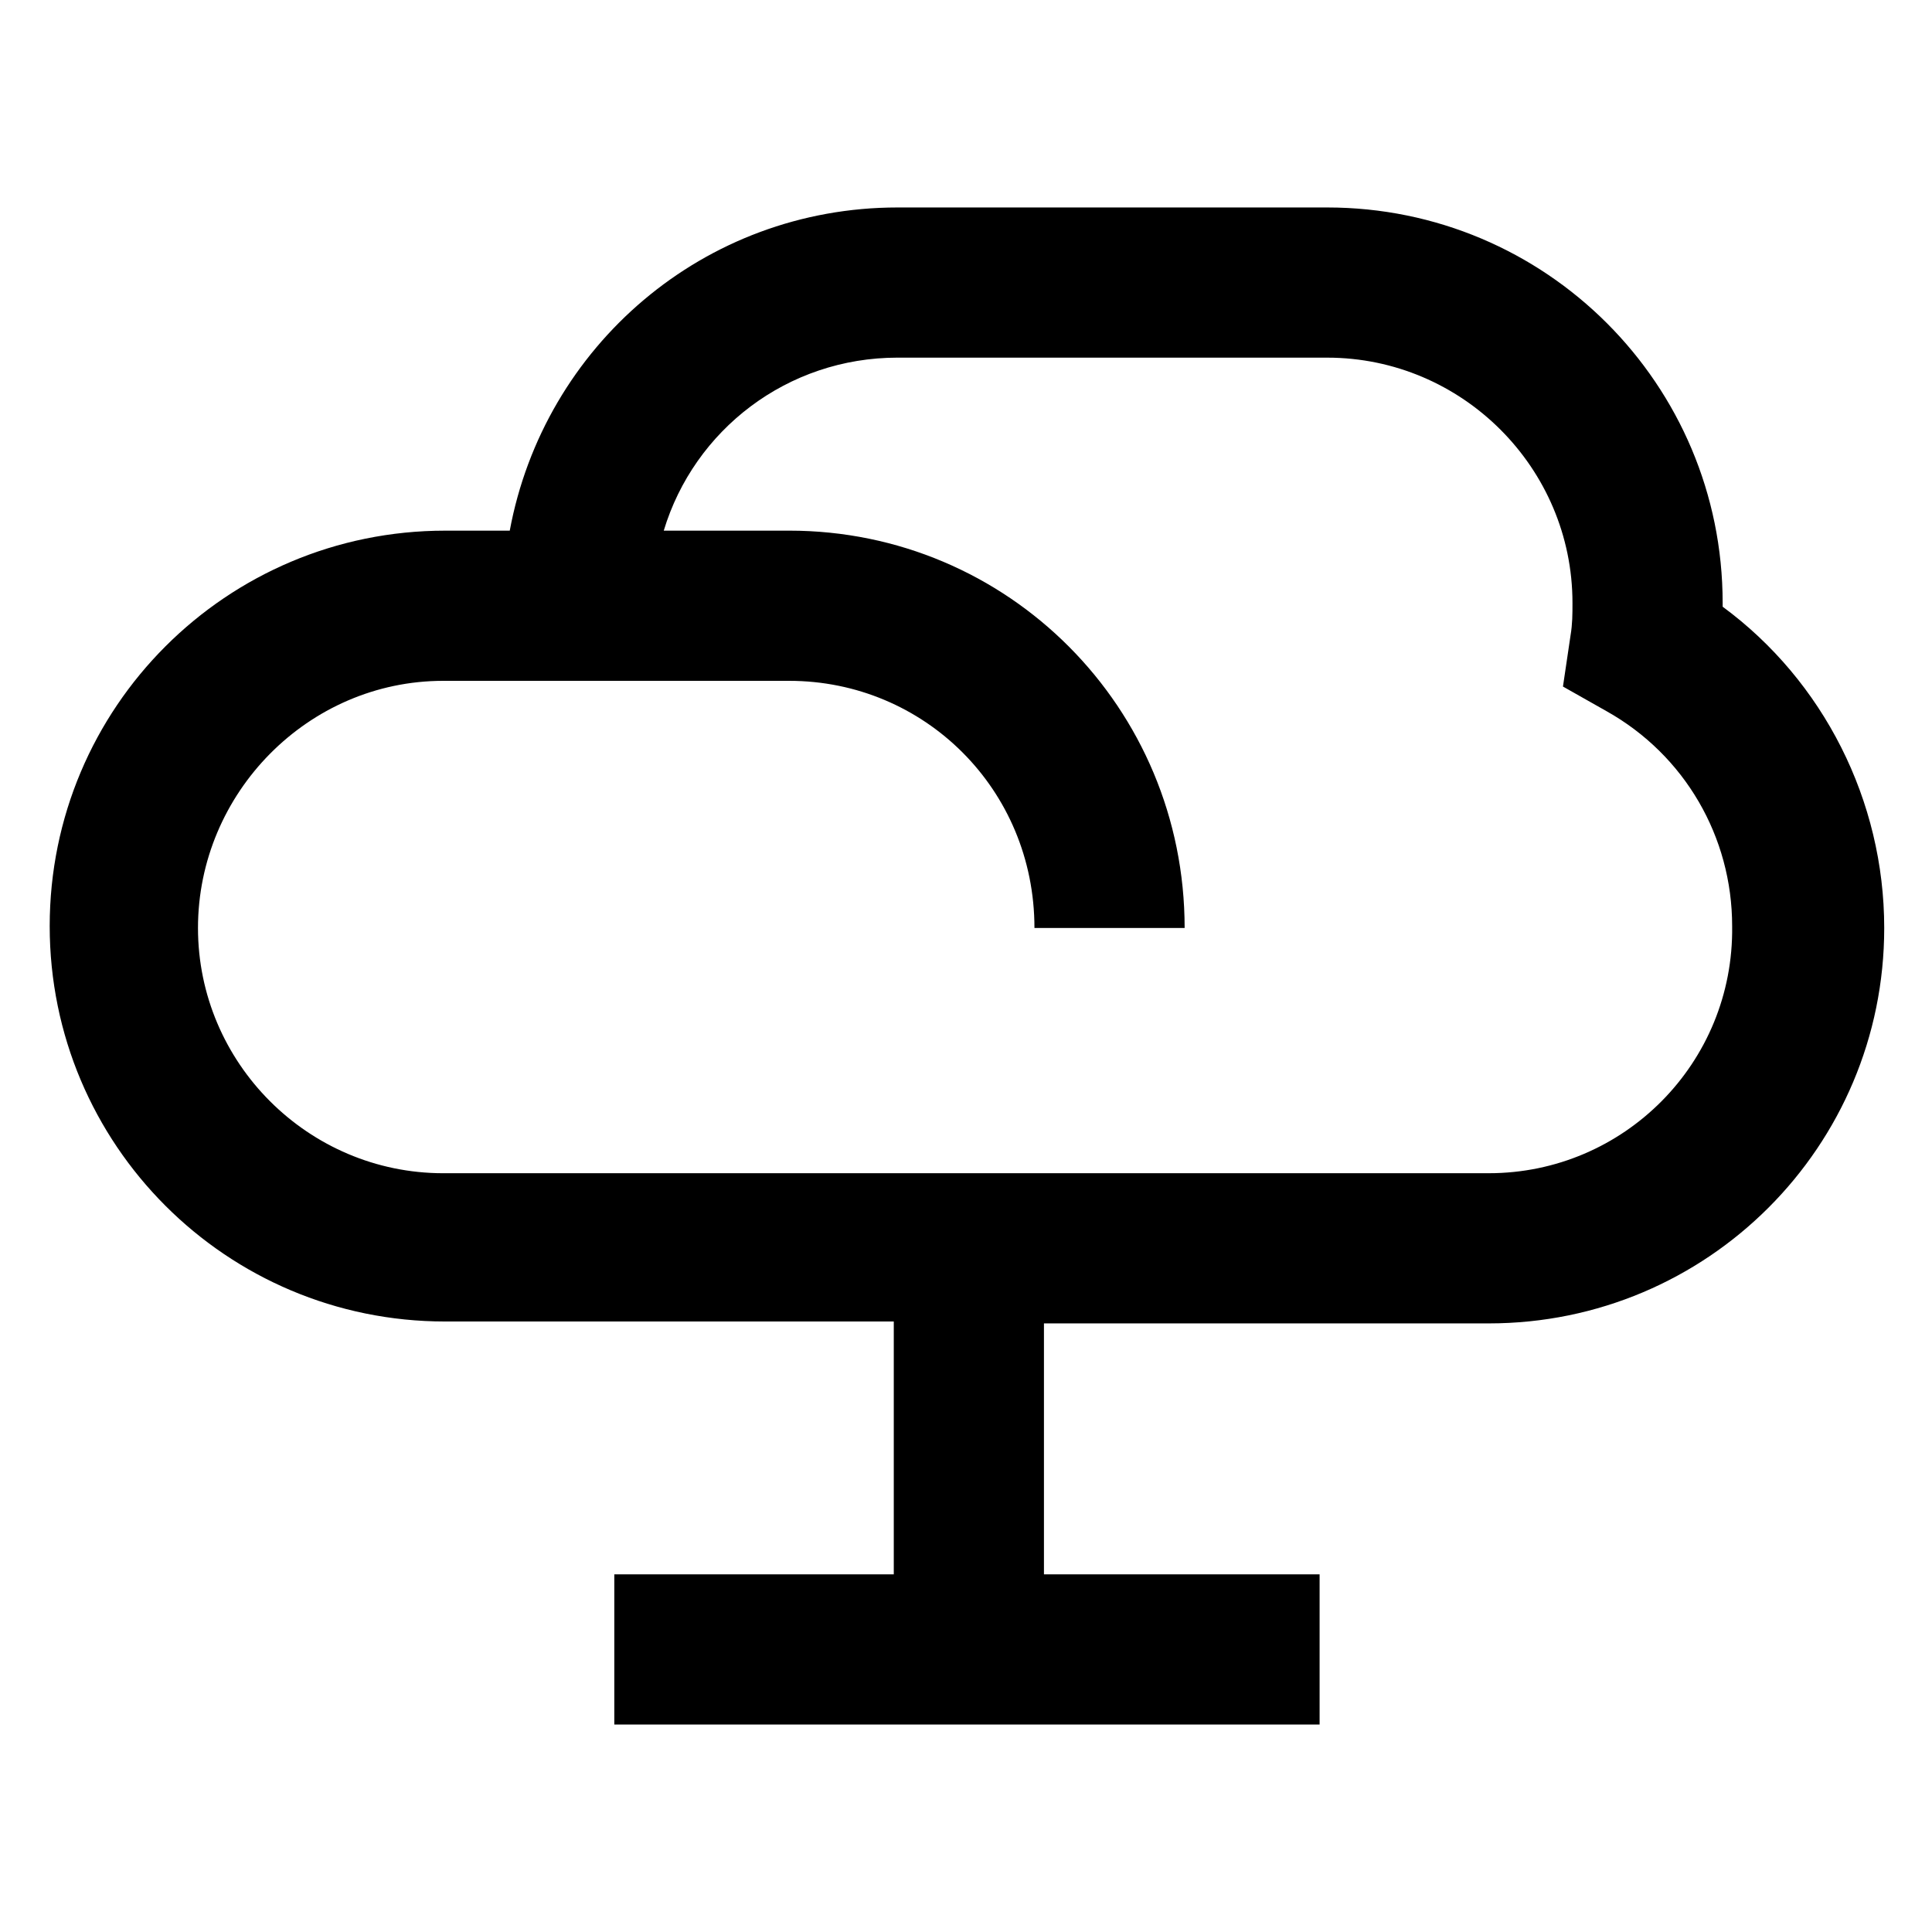 <?xml version="1.0" encoding="UTF-8"?>
<!-- The Best Svg Icon site in the world: iconSvg.co, Visit us! https://iconsvg.co -->
<svg fill="#000000" width="800px" height="800px" version="1.1" viewBox="144 144 512 512" xmlns="http://www.w3.org/2000/svg">
 <path d="m600.52 304.78v-1.008c0-57.938-46.855-104.79-104.79-104.79h-113.86c-51.387 0-93.707 36.777-102.78 85.648h-17.129c-57.938 0-104.79 46.855-104.79 104.79s46.855 104.79 104.79 104.79h118.9v67.008h-74.062v39.801h186.91v-39.801h-73.051v-66.504h117.89c57.938 0 104.79-46.855 104.79-104.79 0-33.754-16.125-65.496-42.824-85.145zm-303.29-20.152m241.32 170.29h-277.09c-35.77 0-64.992-29.223-64.992-64.992s29.219-65.496 64.988-65.496h91.691c35.77 0 64.992 28.719 64.992 65.496h39.801c0-58.441-46.855-105.3-104.79-105.3h-33.25c8.062-26.703 32.746-45.848 61.969-45.848l113.86 0.004c35.77 0 64.992 29.223 64.992 64.992 0 3.023 0 5.543-0.504 8.566l-2.016 13.602 11.586 6.551c20.656 11.586 33.25 33.25 33.25 56.93 0.508 36.27-28.715 65.492-64.484 65.492z"/>
</svg>